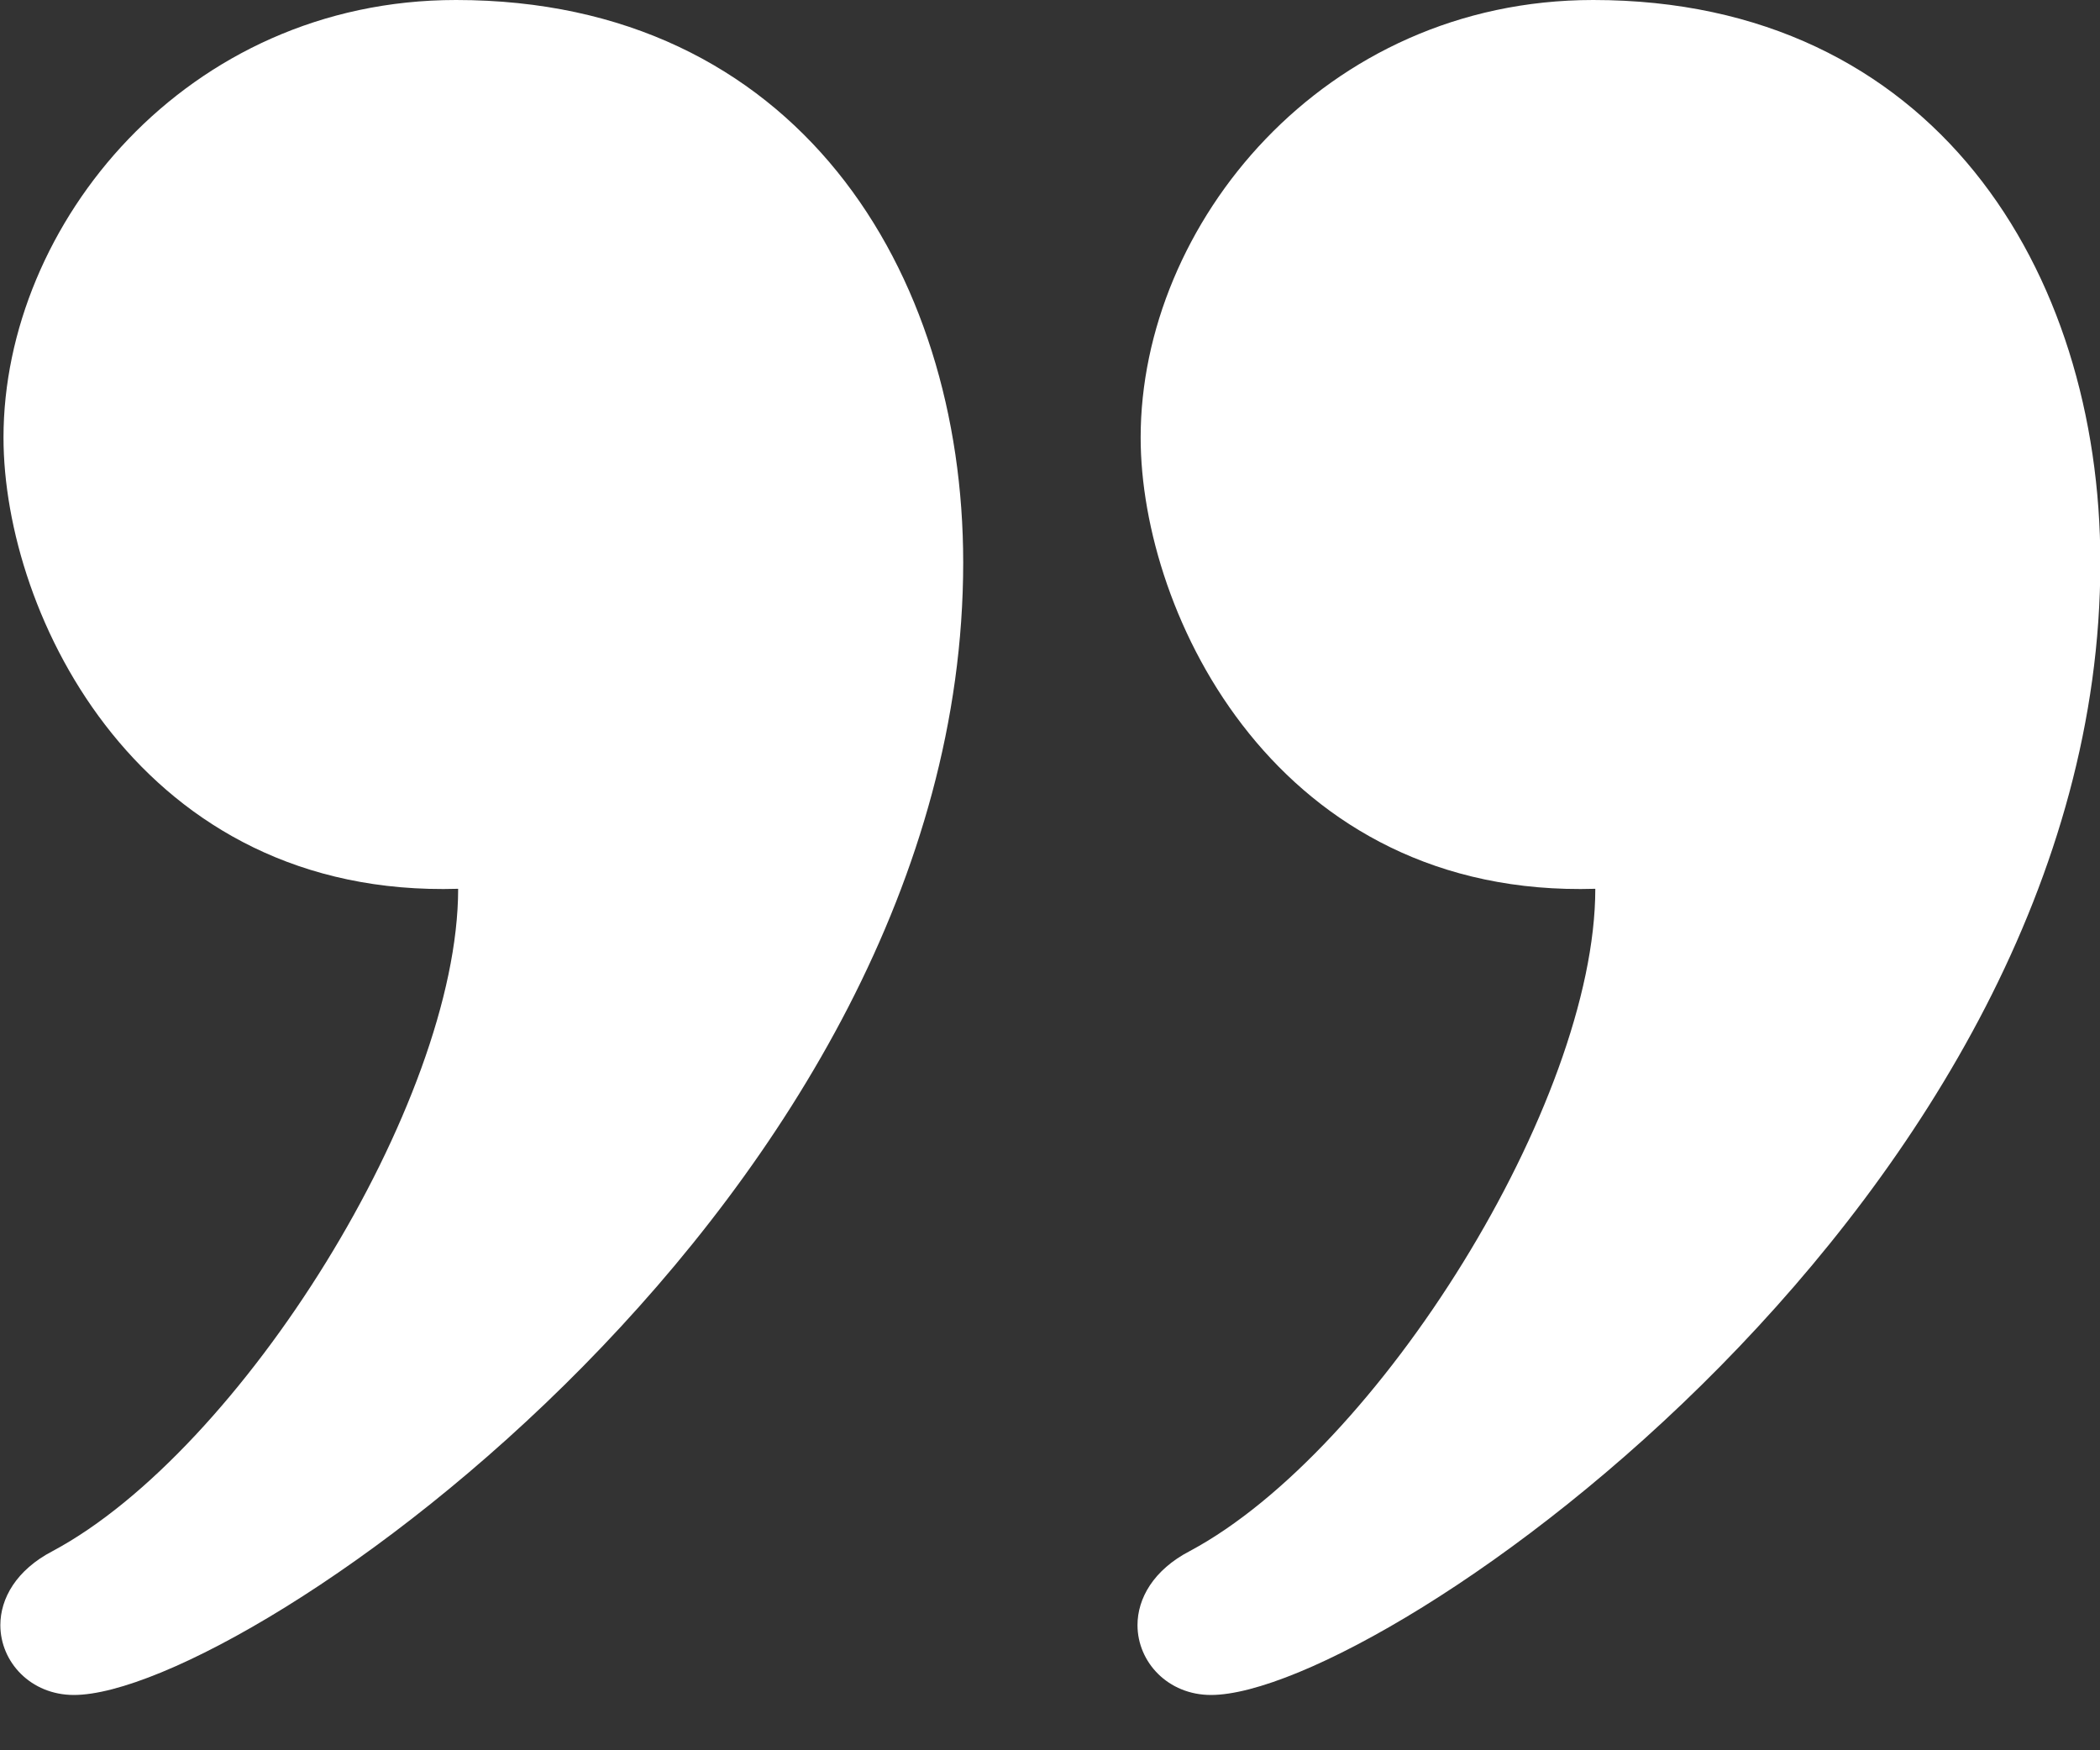 <svg width="30" height="25" viewBox="0 0 30 25" fill="none" xmlns="http://www.w3.org/2000/svg">
<rect x="0" y="0" width="30" height="25" fill="#333333" stroke="none"/>
<path d="M1.055 24.21C0.44 24.21 0.005 23.741 0.005 23.212C0.005 22.834 0.23 22.425 0.755 22.153C3.44 20.715 6.545 15.752 6.545 12.695C2.015 12.832 0.05 8.791 0.05 6.249C0.05 3.208 2.66 0 6.515 0C11.375 0 13.76 3.859 13.76 8.035C13.76 17.084 3.515 24.21 1.055 24.21ZM17.3 24.21C16.685 24.21 16.25 23.741 16.25 23.212C16.25 22.834 16.475 22.425 17 22.153C19.685 20.715 22.79 15.752 22.79 12.695C18.26 12.832 16.295 8.791 16.295 6.249C16.295 3.208 18.905 0 22.76 0C27.62 0 30.005 3.859 30.005 8.035C30.005 17.084 19.76 24.21 17.3 24.21Z" fill="white"/>
</svg>
